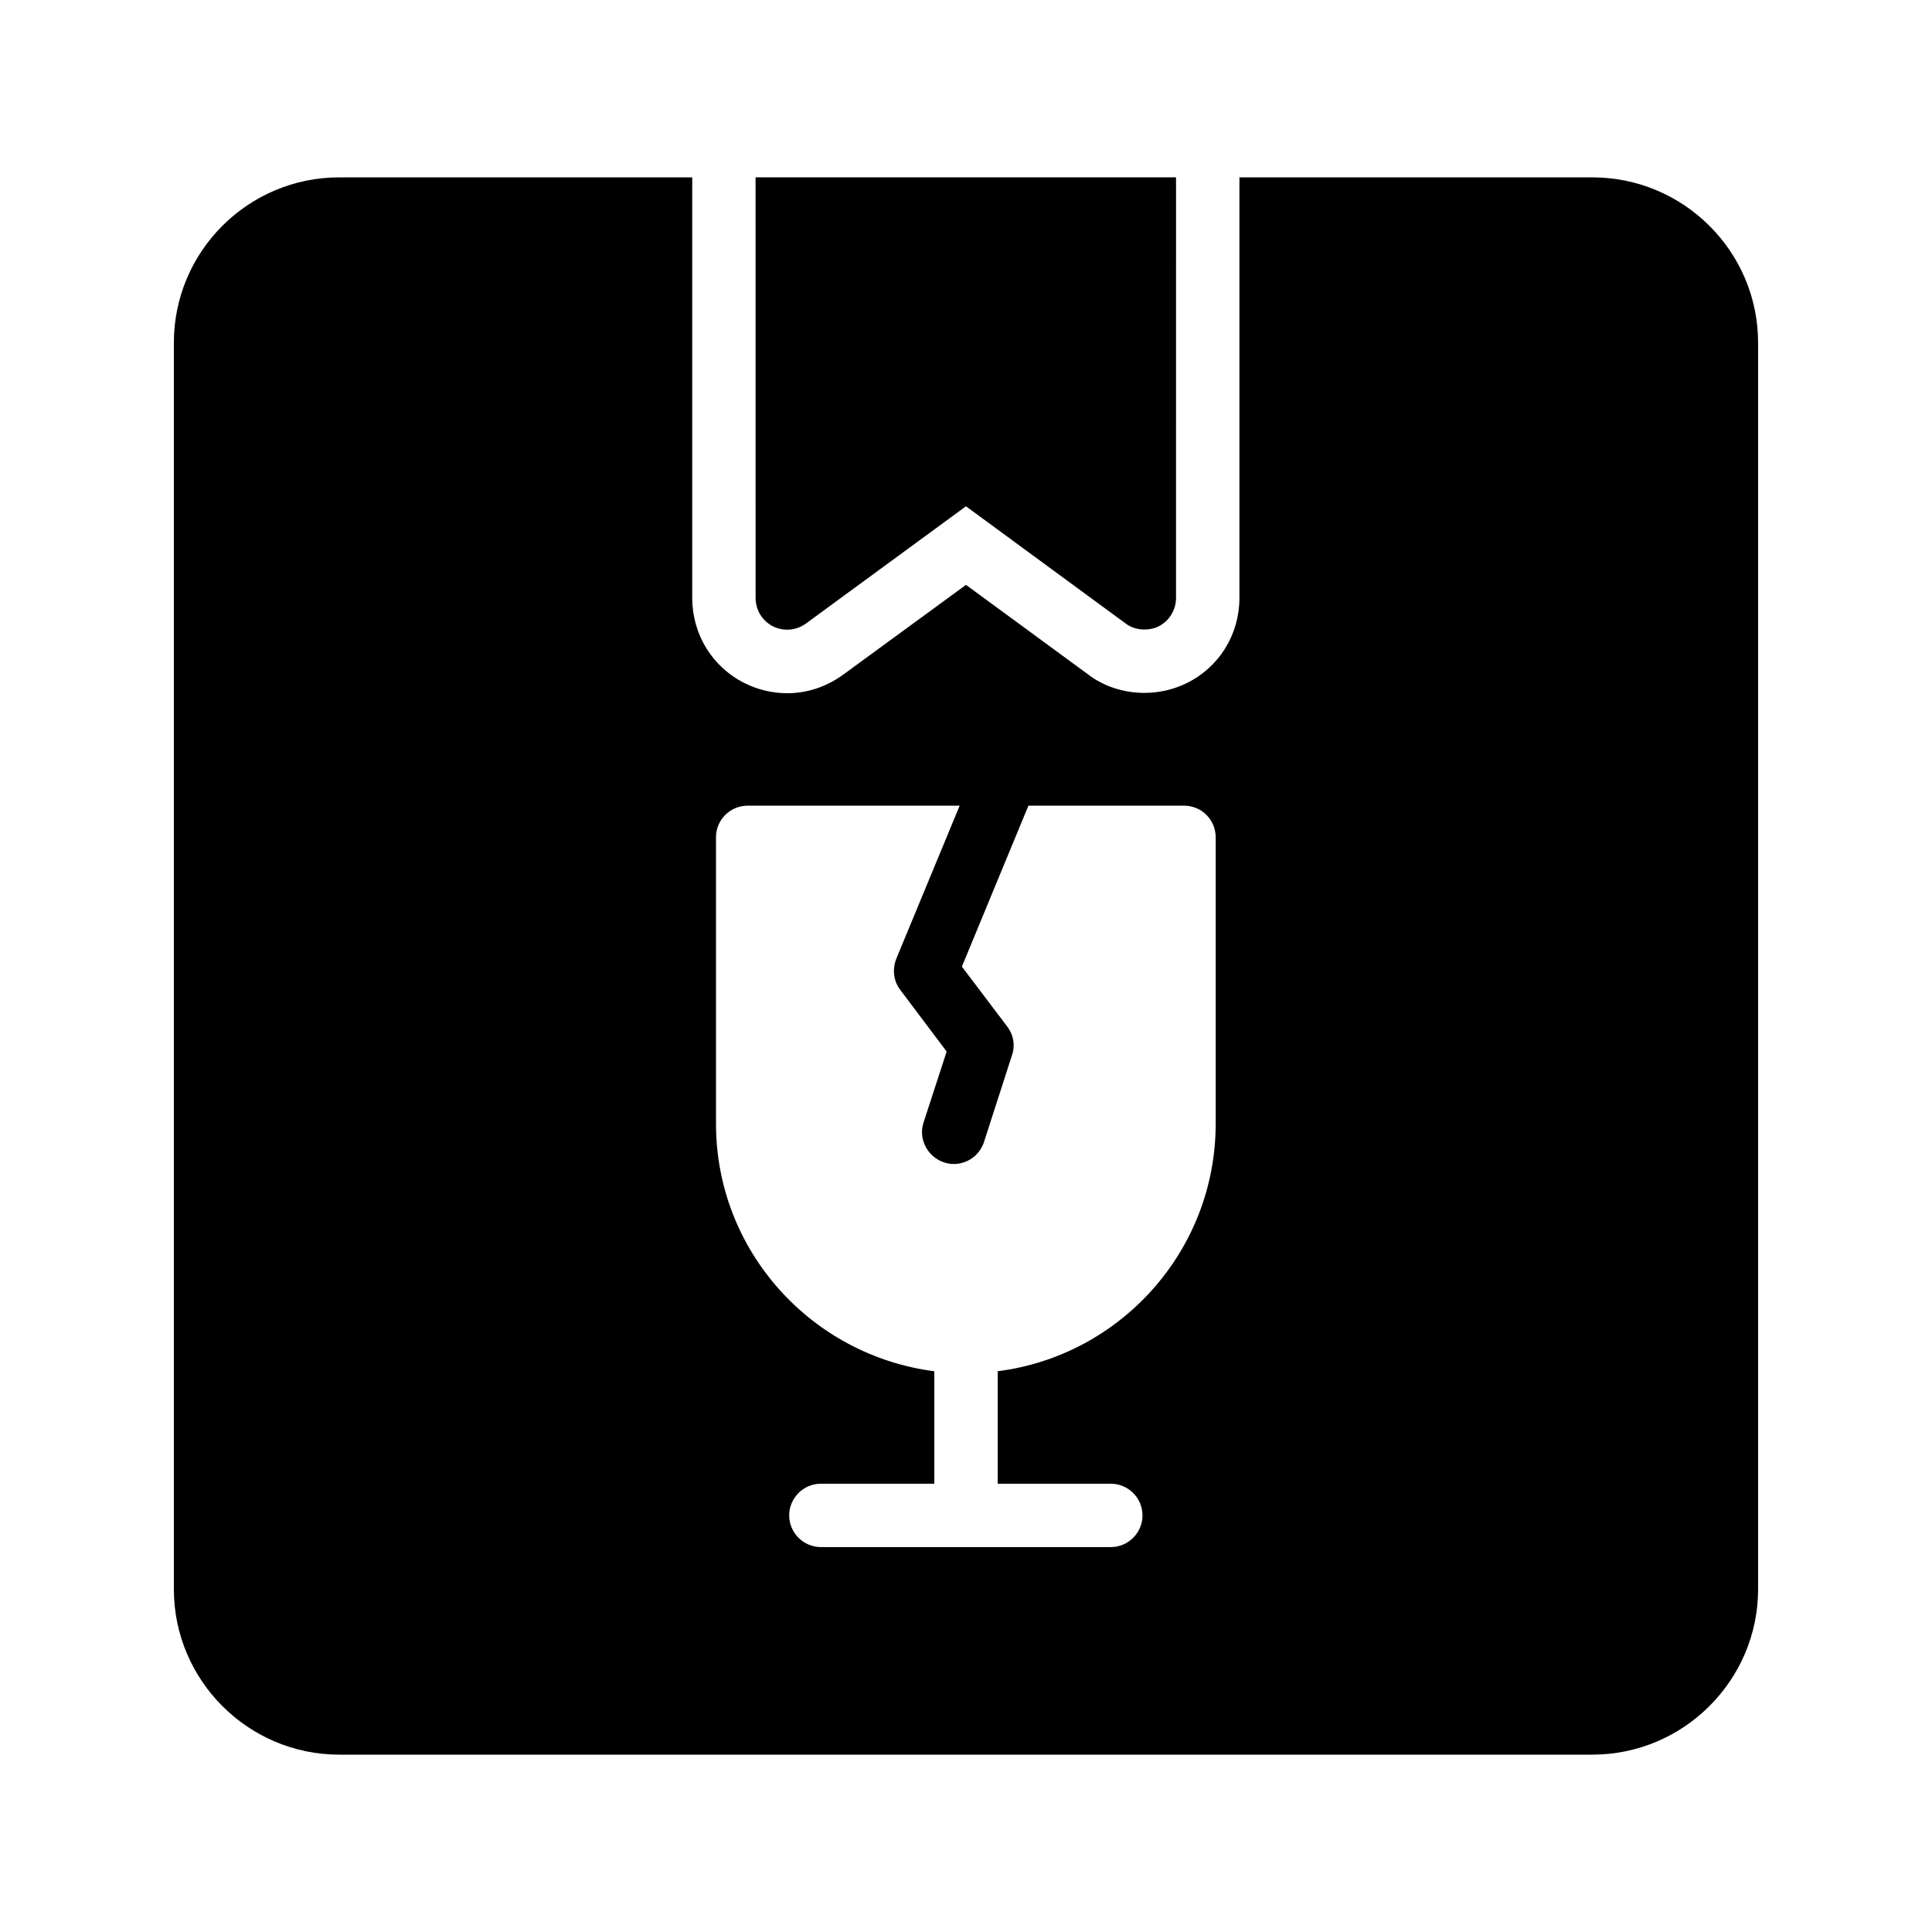 <?xml version="1.0" encoding="UTF-8"?>
<!-- Uploaded to: ICON Repo, www.iconrepo.com, Generator: ICON Repo Mixer Tools -->
<svg fill="#000000" width="800px" height="800px" version="1.1" viewBox="144 144 512 512" xmlns="http://www.w3.org/2000/svg">
 <g>
  <path d="m233.91 609h332.09c24.184 0 43.914-19.734 43.914-43.832v-330.33c0-24.184-19.734-43.832-43.914-43.832h-93.539v111.43c0 9.656-5.289 18.305-13.938 22.586-3.441 1.68-7.223 2.602-11.25 2.602-5.543 0-10.914-1.762-15.113-5.039l-32.164-23.59-32.496 23.762c-4.367 3.191-9.488 4.953-14.863 4.953-3.945 0-7.809-0.922-11.336-2.688-8.566-4.281-13.855-12.93-13.855-22.586v-111.43h-93.539c-24.184 0-43.832 19.648-43.832 43.832v330.33c0 24.098 19.648 43.832 43.832 43.832zm99.836-243.09c0-4.703 3.777-8.398 8.398-8.398h56.176l-16.793 40.559c-1.09 2.769-0.754 5.961 1.09 8.312l12.258 16.289-6.129 18.809c-1.426 4.367 1.008 9.07 5.457 10.578 0.84 0.25 1.68 0.418 2.519 0.418 3.609 0 6.887-2.266 8.062-5.879l7.391-22.922c0.922-2.602 0.418-5.457-1.258-7.641l-12.008-15.871 17.633-42.656h41.227c4.617 0 8.398 3.695 8.398 8.398v75.906c0 33.672-25.273 61.465-57.77 65.578v29.809h29.977c4.617 0 8.398 3.777 8.398 8.398 0 4.617-3.777 8.398-8.398 8.398h-76.832c-4.617 0-8.398-3.777-8.398-8.398 0-4.617 3.777-8.398 8.398-8.398l30.059 0.008v-29.809c-32.578-4.199-57.855-31.906-57.855-65.578z"/>
  <path d="m344.24 302.43c0 3.191 1.762 6.129 4.617 7.559 2.856 1.426 6.215 1.09 8.734-0.754l42.402-31.066 42.32 31.066c1.426 1.09 3.191 1.594 4.953 1.594 1.344 0 2.602-0.25 3.777-0.84 2.856-1.426 4.617-4.367 4.617-7.559l0.004-111.43h-111.43z"/>
 </g>
</svg>